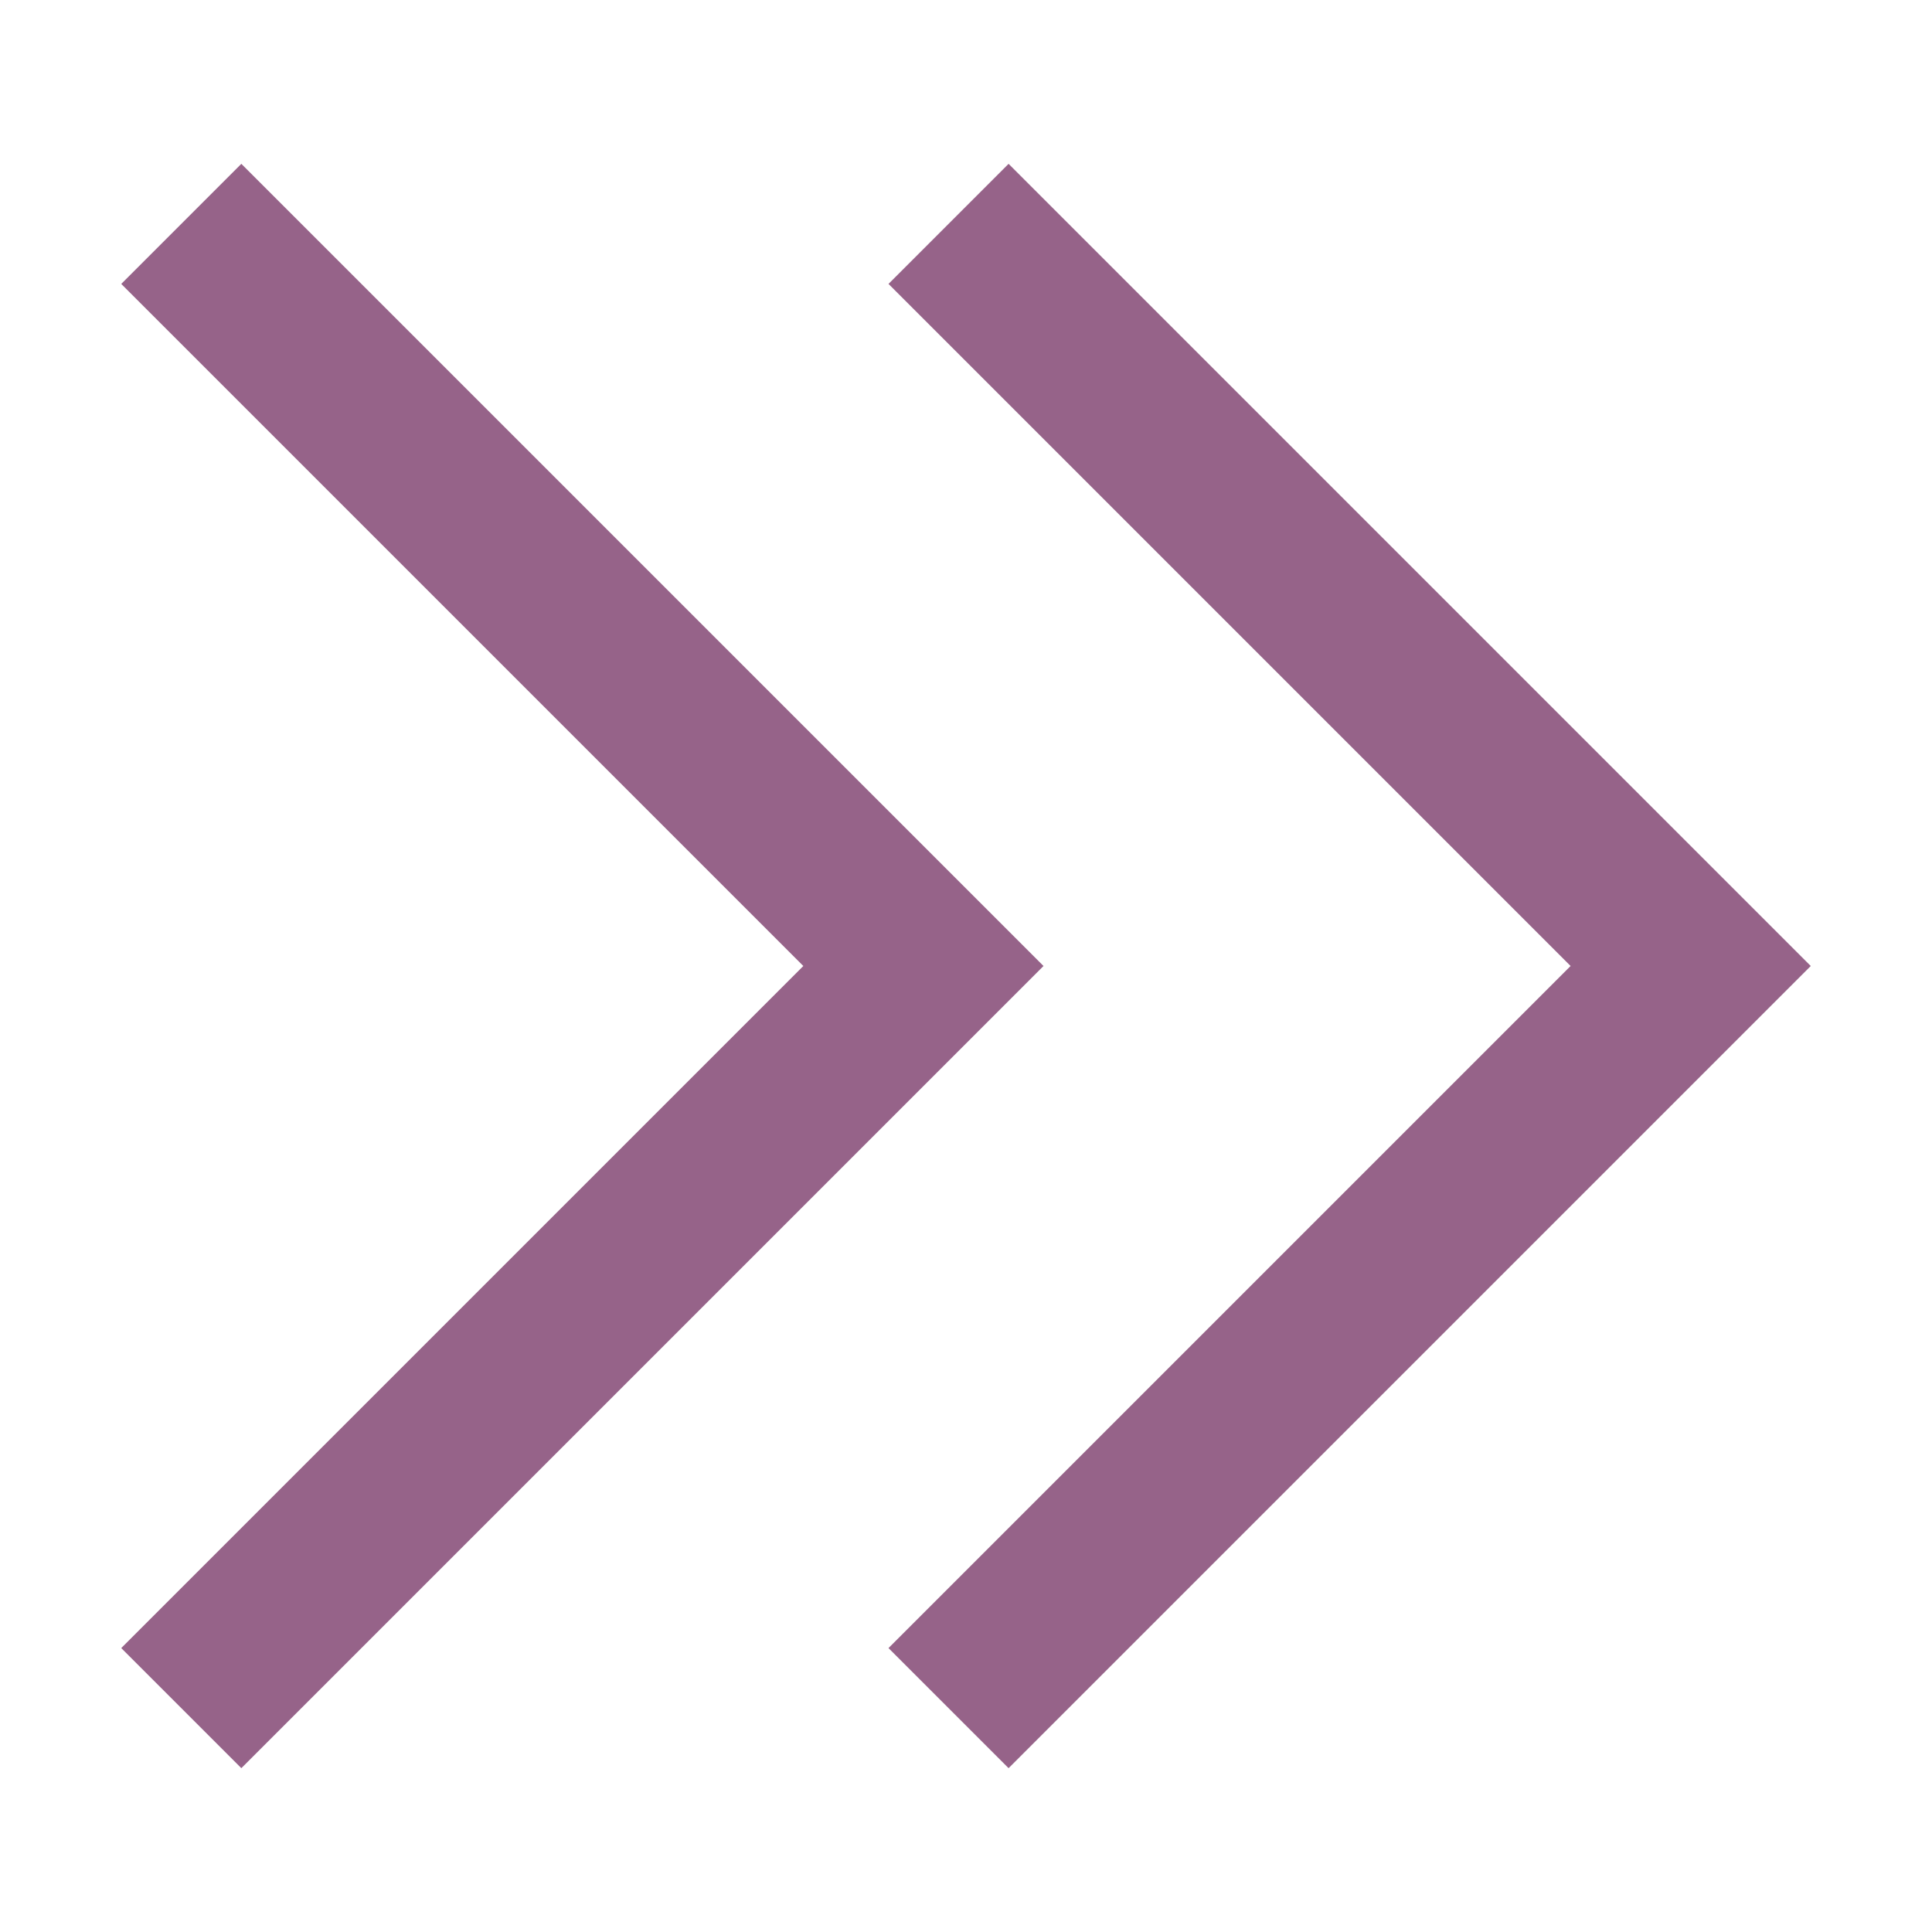 <?xml version="1.0" encoding="UTF-8"?> <svg xmlns="http://www.w3.org/2000/svg" xmlns:xlink="http://www.w3.org/1999/xlink" xmlns:svgjs="http://svgjs.dev/svgjs" clip-rule="evenodd" fill-rule="evenodd" height="300" image-rendering="optimizeQuality" shape-rendering="geometricPrecision" text-rendering="geometricPrecision" viewBox="0 0 28444 28444" width="300" version="1.1"><g width="100%" height="100%" transform="matrix(1,0,0,1,0,0)"><g id="Layer_x0020_1"><path d="m3553 2412 11810 11810-11810 11810-1768-1768 10042-10042-10042-10042zm11296 0 11810 11810-11810 11810-1768-1768 10042-10042-10042-10042z" fill-rule="nonzero" fill="#966389" fill-opacity="1" data-original-color="#000000ff" stroke="none" stroke-opacity="1"></path></g></g></svg> 